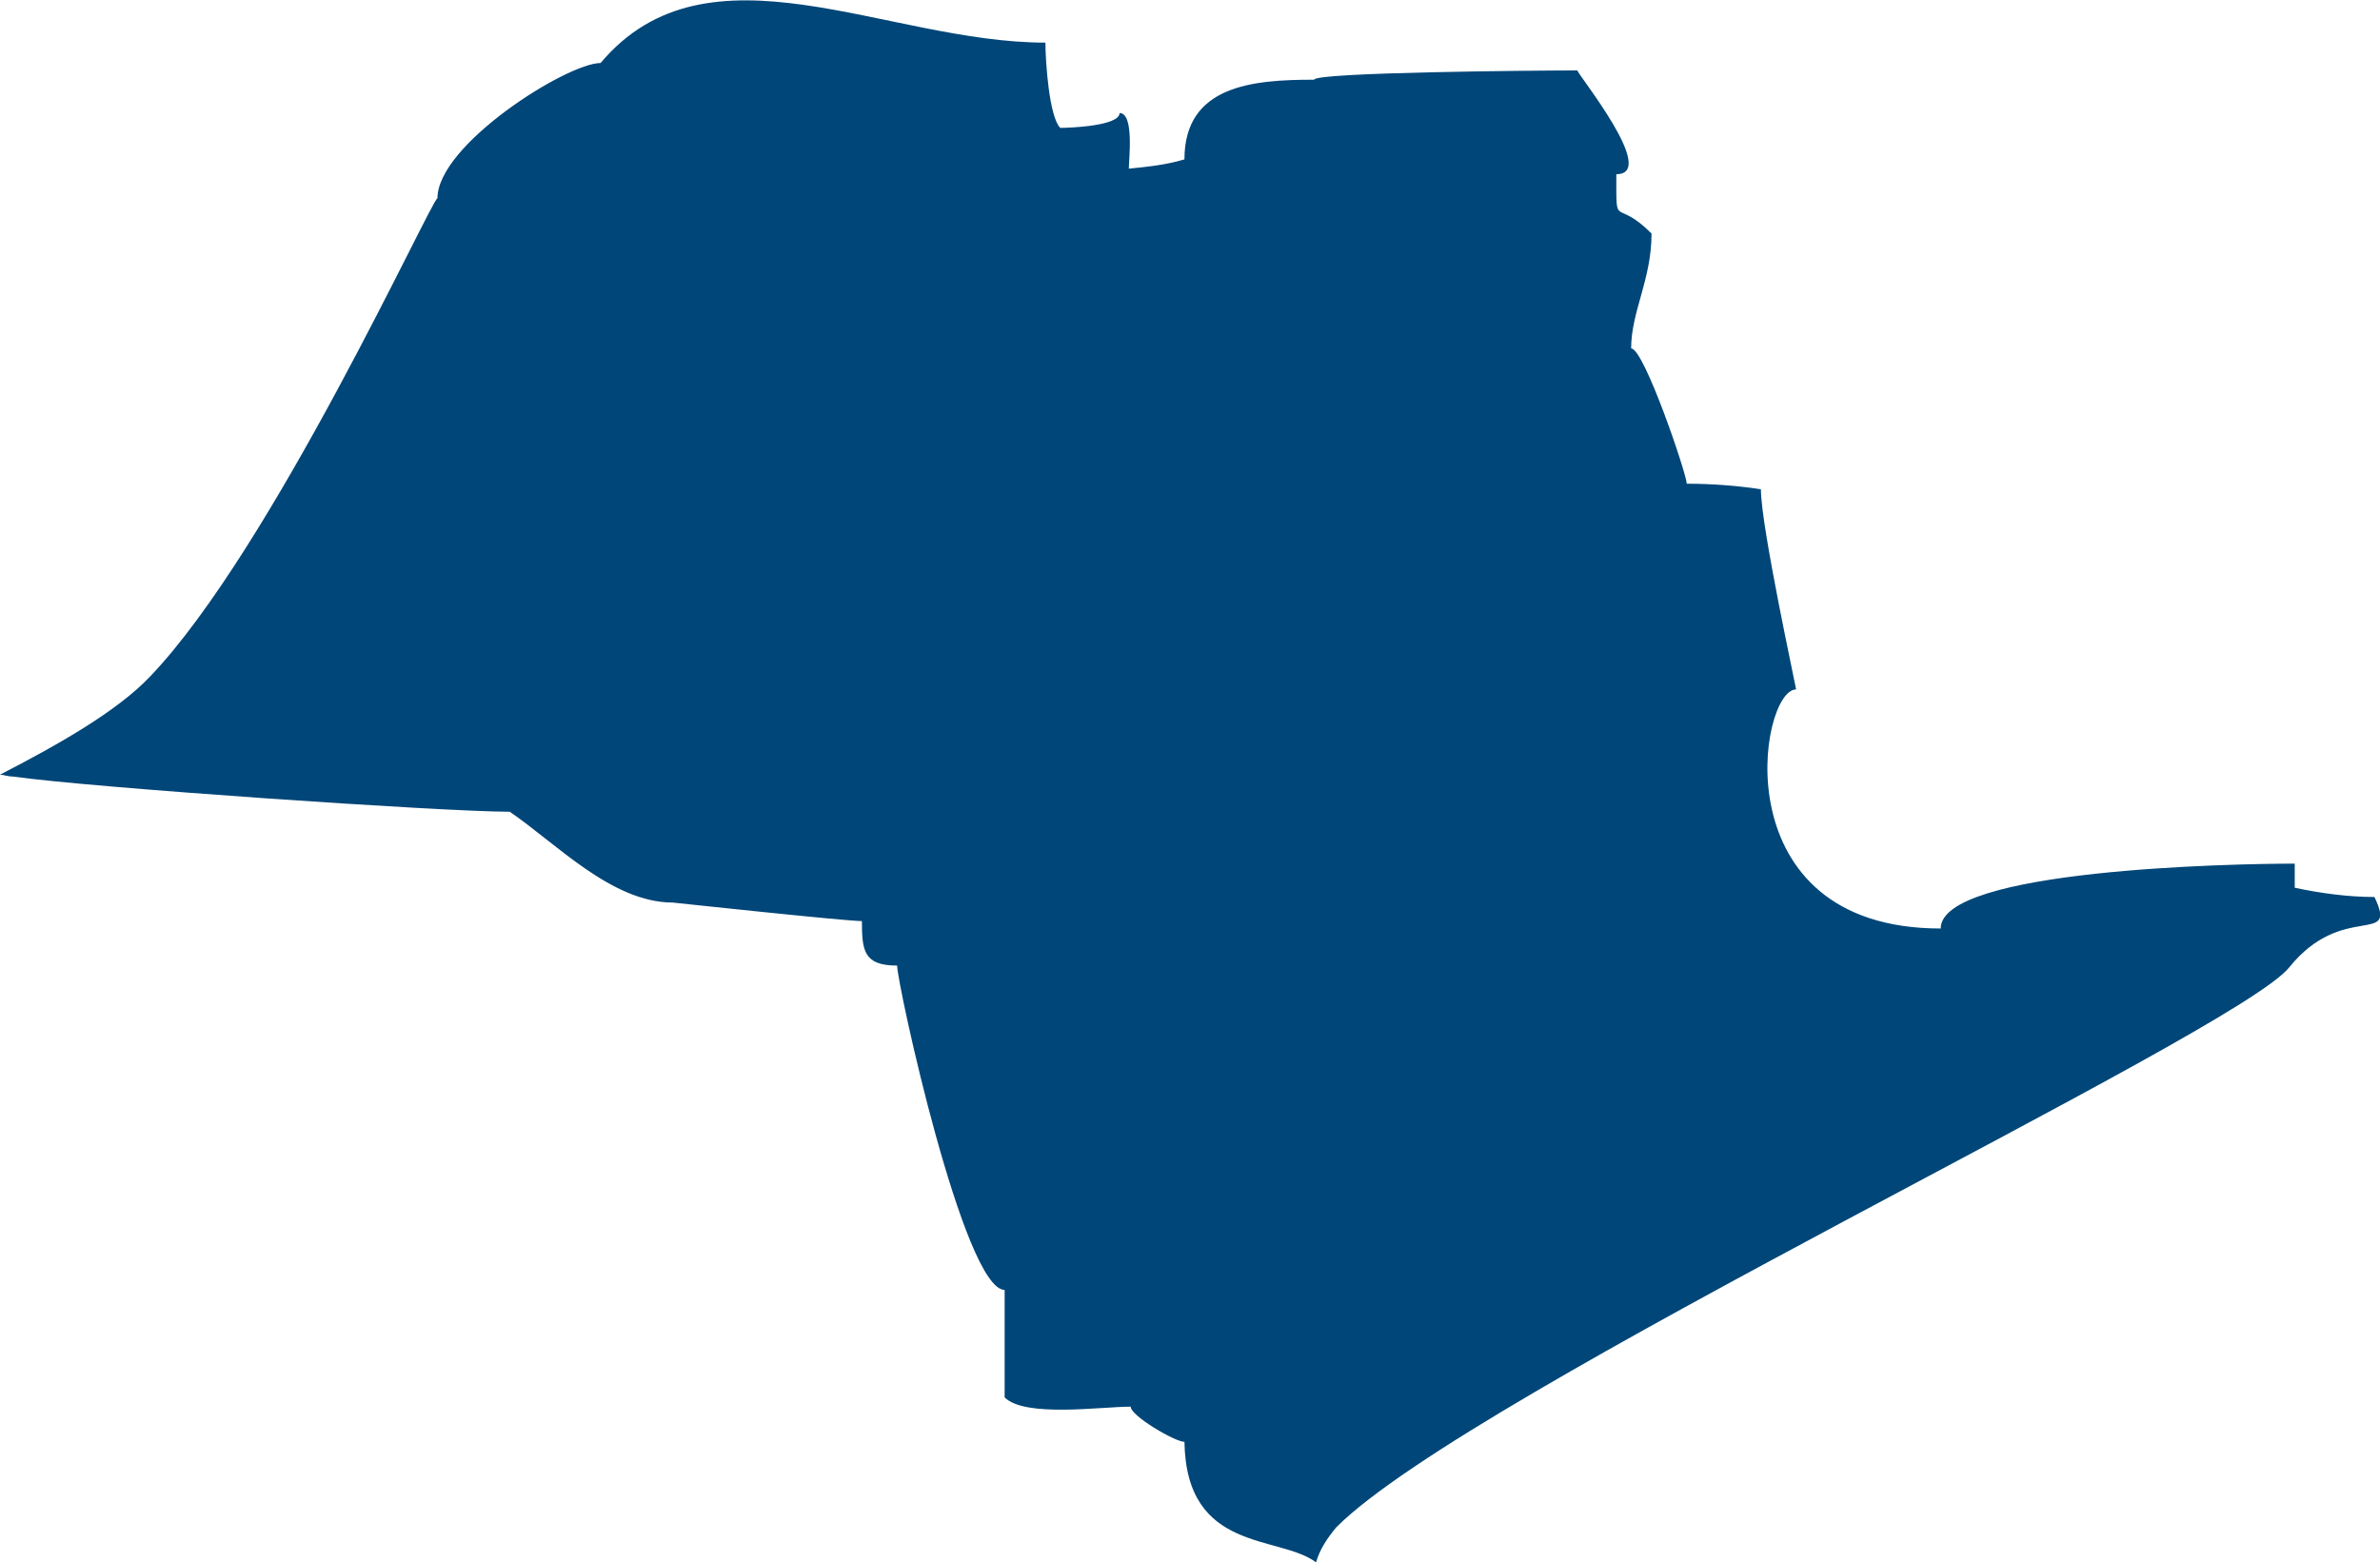 <?xml version="1.0" encoding="utf-8"?>
<!-- Generator: Adobe Illustrator 25.4.1, SVG Export Plug-In . SVG Version: 6.00 Build 0)  -->
<svg version="1.1" id="Layer_1" xmlns="http://www.w3.org/2000/svg" xmlns:xlink="http://www.w3.org/1999/xlink" x="0px" y="0px"
	 viewBox="0 0 128.4 84.3" style="enable-background:new 0 0 128.4 84.3;" xml:space="preserve">
<style type="text/css">
	.st0{fill:#004678;}
</style>
<path class="st0" d="M71,84.3c0.2-0.7,0.6-1.3,1.1-1.9c7.3-7.3,48.5-26.6,51.4-30.2s5.9-1.1,4.6-3.8c-1.4,0-2.9-0.2-4.3-0.5v-1.3
	c-3.3,0-19.1,0.3-19.1,3.5c-11.9,0-9.8-12.9-7.8-12.9c0-0.1-1.9-8.8-1.9-10.8c-1.3-0.2-2.7-0.3-4-0.3c0-0.5-2.3-7.3-3-7.3
	c0-2,1.1-3.7,1.1-6.2c-2-2-1.9-0.1-1.9-3.2c2.3,0-2.1-5.4-2.1-5.6c-2.1,0-14.2,0.1-14.2,0.5c-3.3,0-7,0.3-7,4.3c-1,0.3-2,0.4-3,0.5
	c0-0.5,0.3-3-0.5-3c0,0.7-2.7,0.8-3.2,0.8c-0.6-0.6-0.8-3.6-0.8-4.6c-8.6,0-18.2-5.8-24,1.1c-1.8,0-8.8,4.4-8.8,7.3
	c-0.3,0-8.9,18.9-15.5,25.8c-1.8,1.9-5,3.7-8.1,5.3c0.2,0,0.4,0.1,0.7,0.1c4.2,0.6,23.2,1.9,26.8,1.9c2.5,1.7,5.5,4.9,8.8,4.9
	c0,0,9.3,1,10.2,1c0,1.6,0.1,2.4,1.9,2.4c0,1,3.6,17.5,5.8,17.5v5.8c1.1,1.1,5.2,0.5,6.8,0.5c0,0.5,2.4,1.9,2.9,1.9
	C64,83.8,69,82.8,71,84.3L71,84.3z"/>
</svg>
